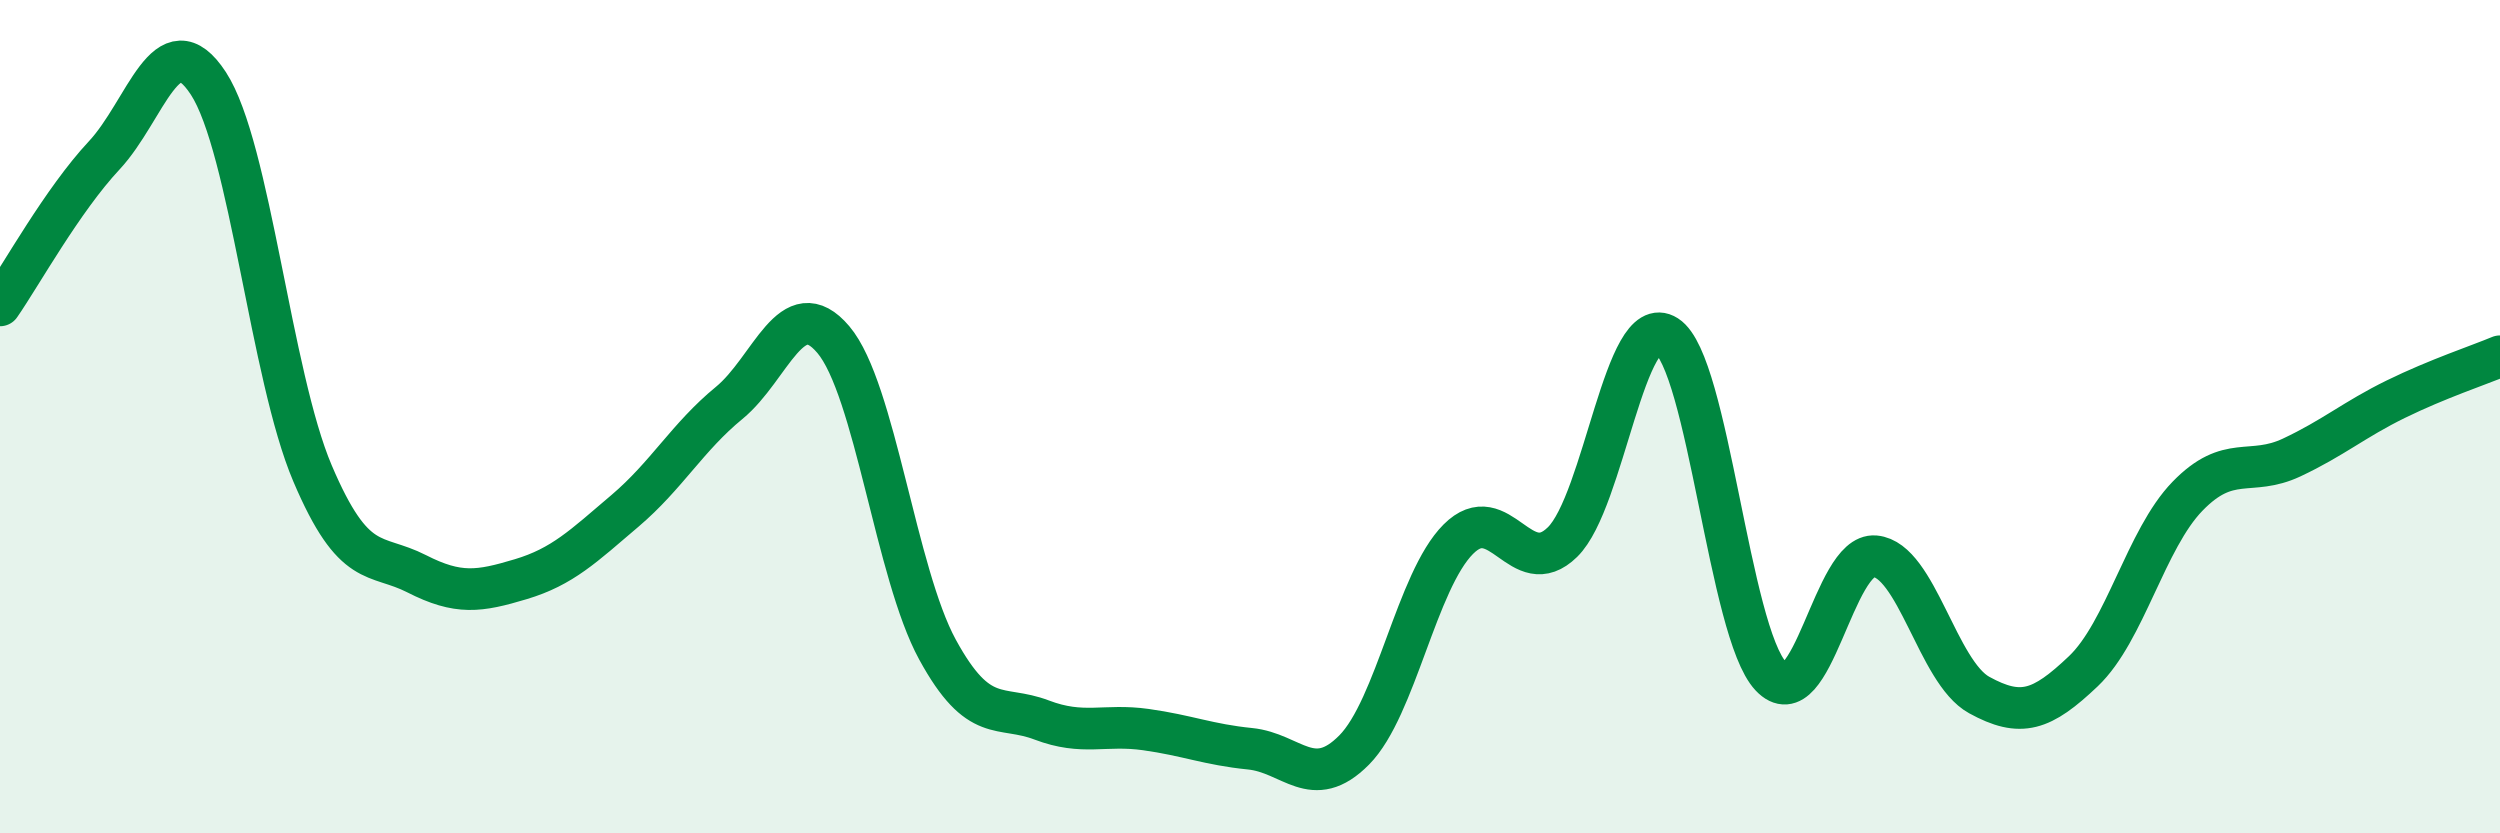 
    <svg width="60" height="20" viewBox="0 0 60 20" xmlns="http://www.w3.org/2000/svg">
      <path
        d="M 0,7.33 C 0.5,6.61 1.5,4.8 2.5,3.73 C 3.5,2.66 4,0.47 5,2 C 6,3.53 6.5,9.01 7.5,11.36 C 8.5,13.71 9,13.26 10,13.77 C 11,14.28 11.5,14.2 12.5,13.9 C 13.5,13.6 14,13.11 15,12.26 C 16,11.41 16.5,10.49 17.5,9.67 C 18.5,8.85 19,6.97 20,8.15 C 21,9.33 21.5,13.76 22.5,15.59 C 23.5,17.42 24,16.9 25,17.28 C 26,17.66 26.5,17.37 27.5,17.51 C 28.5,17.65 29,17.87 30,17.97 C 31,18.07 31.5,19.01 32.5,18 C 33.5,16.99 34,13.94 35,12.94 C 36,11.94 36.5,13.99 37.5,13.01 C 38.5,12.03 39,7.42 40,8.06 C 41,8.7 41.5,15.17 42.5,16.23 C 43.5,17.29 44,13.26 45,13.35 C 46,13.44 46.5,16.13 47.5,16.68 C 48.5,17.23 49,17.06 50,16.11 C 51,15.16 51.5,12.94 52.5,11.91 C 53.5,10.88 54,11.45 55,10.98 C 56,10.51 56.5,10.07 57.5,9.58 C 58.5,9.09 59.5,8.76 60,8.55L60 20L0 20Z"
        fill="#008740"
        opacity="0.1"
        stroke-linecap="round"
        stroke-linejoin="round"
      />
      <path
        d="M 0,7.33 C 0.5,6.61 1.5,4.8 2.5,3.73 C 3.5,2.66 4,0.47 5,2 C 6,3.53 6.5,9.01 7.5,11.36 C 8.5,13.71 9,13.26 10,13.77 C 11,14.28 11.5,14.2 12.5,13.9 C 13.5,13.6 14,13.11 15,12.26 C 16,11.41 16.5,10.49 17.5,9.67 C 18.5,8.85 19,6.97 20,8.15 C 21,9.33 21.5,13.76 22.5,15.59 C 23.5,17.42 24,16.9 25,17.28 C 26,17.66 26.5,17.37 27.5,17.51 C 28.5,17.65 29,17.87 30,17.97 C 31,18.07 31.5,19.01 32.5,18 C 33.5,16.99 34,13.94 35,12.94 C 36,11.94 36.5,13.99 37.5,13.01 C 38.5,12.03 39,7.42 40,8.06 C 41,8.7 41.5,15.17 42.5,16.23 C 43.5,17.29 44,13.26 45,13.35 C 46,13.44 46.5,16.13 47.5,16.68 C 48.5,17.23 49,17.06 50,16.11 C 51,15.16 51.5,12.94 52.5,11.91 C 53.5,10.88 54,11.45 55,10.98 C 56,10.51 56.5,10.07 57.5,9.58 C 58.5,9.09 59.5,8.76 60,8.55"
        stroke="#008740"
        stroke-width="1"
        fill="none"
        stroke-linecap="round"
        stroke-linejoin="round"
      />
    </svg>
  